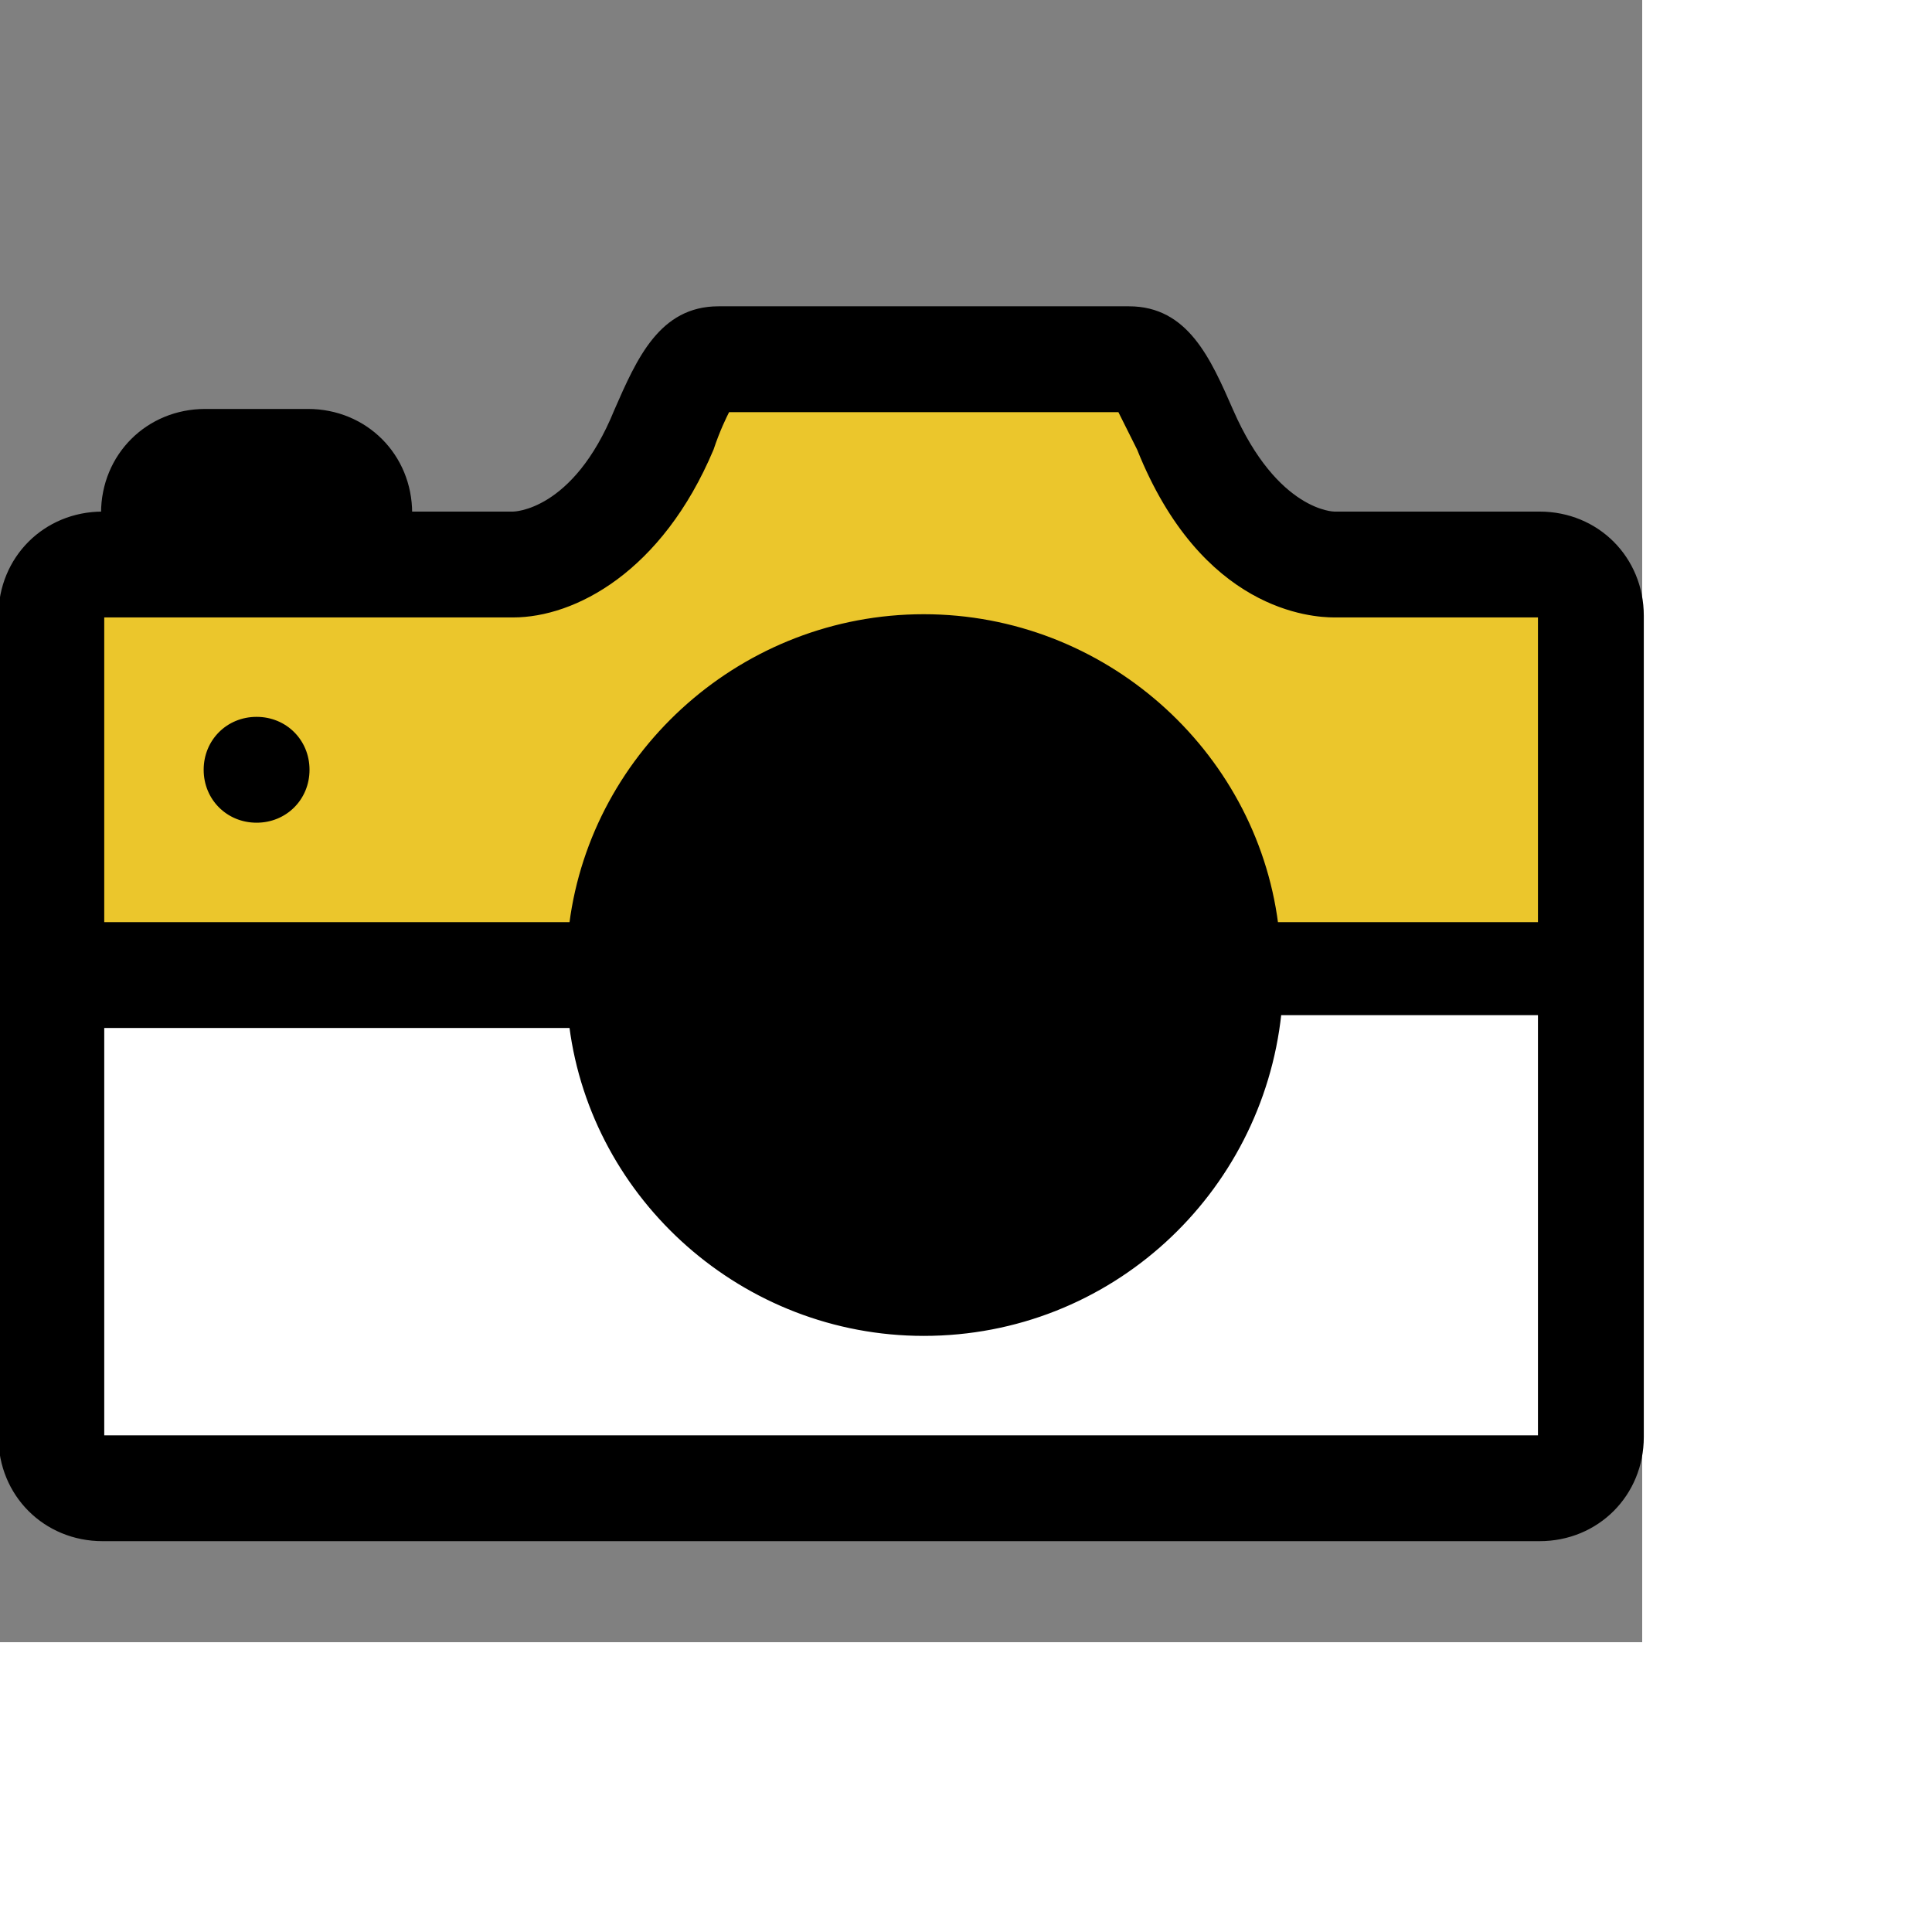 <svg id="th_ele_camera-1" width="100%" height="100%" xmlns="http://www.w3.org/2000/svg" version="1.1" xmlns:xlink="http://www.w3.org/1999/xlink" xmlns:svgjs="http://svgjs.com/svgjs" preserveAspectRatio="xMidYMin slice" data-uid="ele_camera-1" data-keyword="ele_camera-1" viewBox="0 0 512 512" transform="matrix(0.85,0,0,0.85,0,0)" data-colors="[&quot;#000000&quot;,&quot;#ebc62c&quot;,&quot;#bb1942&quot;,&quot;#ffffff&quot;,&quot;#008000&quot;,&quot;#ebc62c&quot;]"><rect x="0" y="0" width="512" height="512" fill="#808080" stroke="none"/><path id="th_ele_camera-1_0" d="M480 160L416 160C416 160 398 160 384 128C377 112 370 96 352 96L224 96C206 96 199 112 192 128C179 160 160 160 160 160L128 160C128 142 114 128 96 128L64 128C46 128 32 142 32 160C14 160 0 174 0 192L0 448C0 466 14 480 32 480L480 480C498 480 512 466 512 448L512 192C512 174 498 160 480 160Z " fill-rule="evenodd" fill="#000000" stroke-width="1" stroke="#000000"></path><path id="th_ele_camera-1_3" d="M398 288C391 234 344 192 288 192C232 192 185 234 178 288L32 288L32 192L160 192C179 192 206 178 222 140C224 134 226 130 227 128L349 128C351 132 354 138 355 140C375 190 409 192 416 192L480 192L480 288Z " fill-rule="evenodd" fill="#ebc62c" stroke-width="1" stroke="#000000"></path><path id="th_ele_camera-1_4" d="M64 240C64 249 71 256 80 256C89 256 96 249 96 240C96 231 89 224 80 224C71 224 64 231 64 240Z " fill-rule="evenodd" fill="#000000" stroke-width="1" stroke="#000000"></path><path id="th_ele_camera-1_1" d="M480 448L32 448L32 320L178 320C185 374 232 416 288 416C346 416 393 372 399 316L480 316Z " fill-rule="evenodd" fill="#ffffff" stroke-width="1" stroke="#000000"></path><path id="th_ele_camera-1_2" d="M208 304C208 260 244 224 288 224C332 224 368 260 368 304C368 348 332 384 288 384C244 384 208 348 208 304Z " fill-rule="evenodd" fill="#000000" stroke-width="1" stroke="#000000"></path><defs id="SvgjsDefs7319" fill="#ebc62c"></defs></svg>
